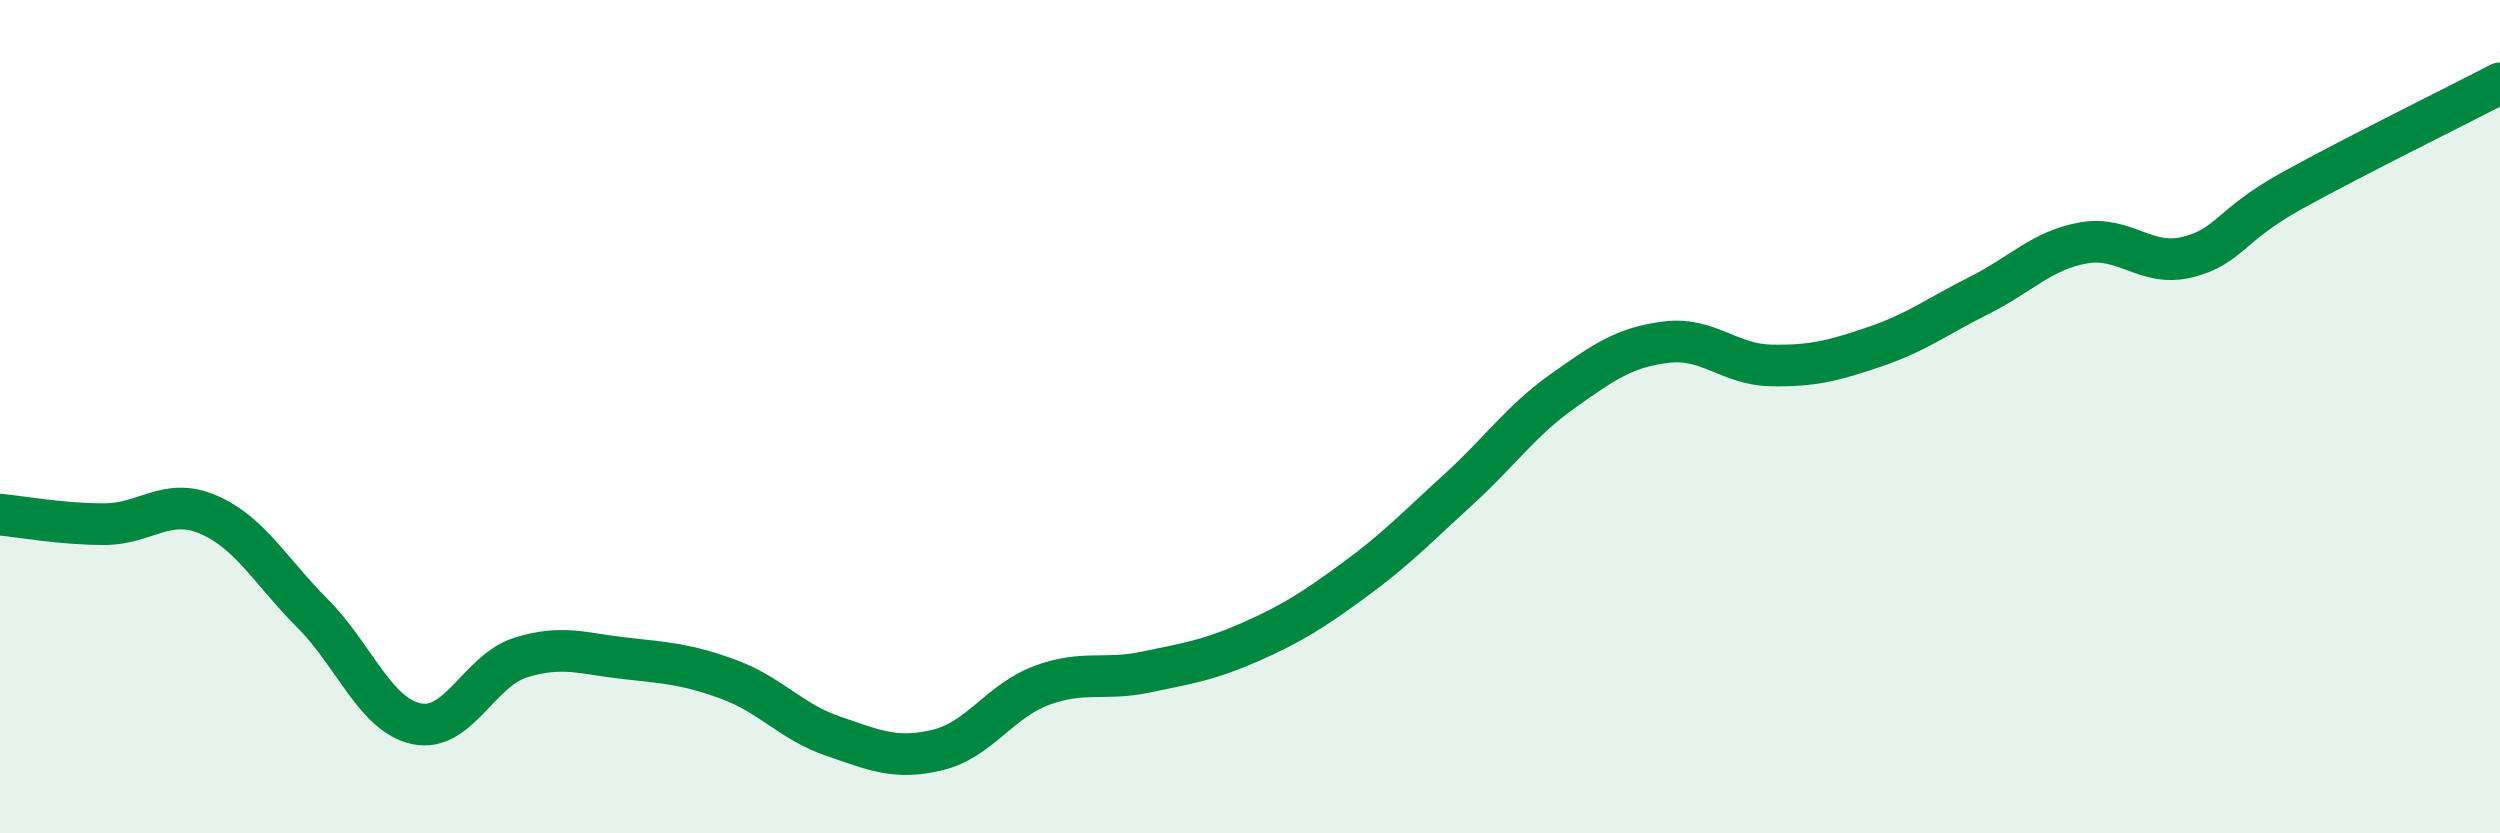 
    <svg width="60" height="20" viewBox="0 0 60 20" xmlns="http://www.w3.org/2000/svg">
      <path
        d="M 0,12.35 C 0.5,12.4 1.5,12.58 2.5,12.58 C 3.5,12.58 4,11.92 5,12.35 C 6,12.78 6.5,13.72 7.5,14.72 C 8.5,15.72 9,17.16 10,17.37 C 11,17.58 11.5,16.09 12.5,15.78 C 13.5,15.47 14,15.69 15,15.8 C 16,15.91 16.5,15.94 17.5,16.31 C 18.5,16.68 19,17.33 20,17.67 C 21,18.01 21.5,18.24 22.5,18 C 23.5,17.76 24,16.82 25,16.45 C 26,16.08 26.5,16.34 27.5,16.13 C 28.5,15.92 29,15.85 30,15.41 C 31,14.97 31.5,14.65 32.5,13.92 C 33.5,13.19 34,12.66 35,11.75 C 36,10.84 36.5,10.1 37.5,9.39 C 38.5,8.68 39,8.33 40,8.21 C 41,8.09 41.5,8.75 42.5,8.77 C 43.5,8.79 44,8.66 45,8.32 C 46,7.98 46.5,7.59 47.5,7.09 C 48.5,6.59 49,6.01 50,5.83 C 51,5.65 51.5,6.42 52.5,6.17 C 53.5,5.92 53.5,5.41 55,4.58 C 56.5,3.75 59,2.52 60,2L60 20L0 20Z"
        fill="#008740"
        opacity="0.1"
        stroke-linecap="round"
        stroke-linejoin="round"
      />
      <path
        d="M 0,12.35 C 0.5,12.4 1.5,12.58 2.5,12.58 C 3.5,12.58 4,11.92 5,12.35 C 6,12.78 6.5,13.72 7.5,14.72 C 8.5,15.72 9,17.16 10,17.37 C 11,17.58 11.5,16.09 12.5,15.78 C 13.5,15.47 14,15.69 15,15.8 C 16,15.91 16.5,15.94 17.5,16.31 C 18.5,16.68 19,17.33 20,17.67 C 21,18.01 21.5,18.24 22.5,18 C 23.5,17.76 24,16.82 25,16.45 C 26,16.08 26.5,16.34 27.5,16.13 C 28.5,15.92 29,15.85 30,15.41 C 31,14.97 31.5,14.65 32.5,13.92 C 33.5,13.19 34,12.66 35,11.75 C 36,10.84 36.5,10.1 37.5,9.39 C 38.5,8.68 39,8.33 40,8.21 C 41,8.09 41.5,8.75 42.5,8.77 C 43.5,8.79 44,8.66 45,8.32 C 46,7.98 46.5,7.59 47.5,7.09 C 48.5,6.59 49,6.01 50,5.83 C 51,5.65 51.5,6.42 52.5,6.17 C 53.5,5.92 53.5,5.41 55,4.58 C 56.5,3.75 59,2.52 60,2"
        stroke="#008740"
        stroke-width="1"
        fill="none"
        stroke-linecap="round"
        stroke-linejoin="round"
      />
    </svg>
  
